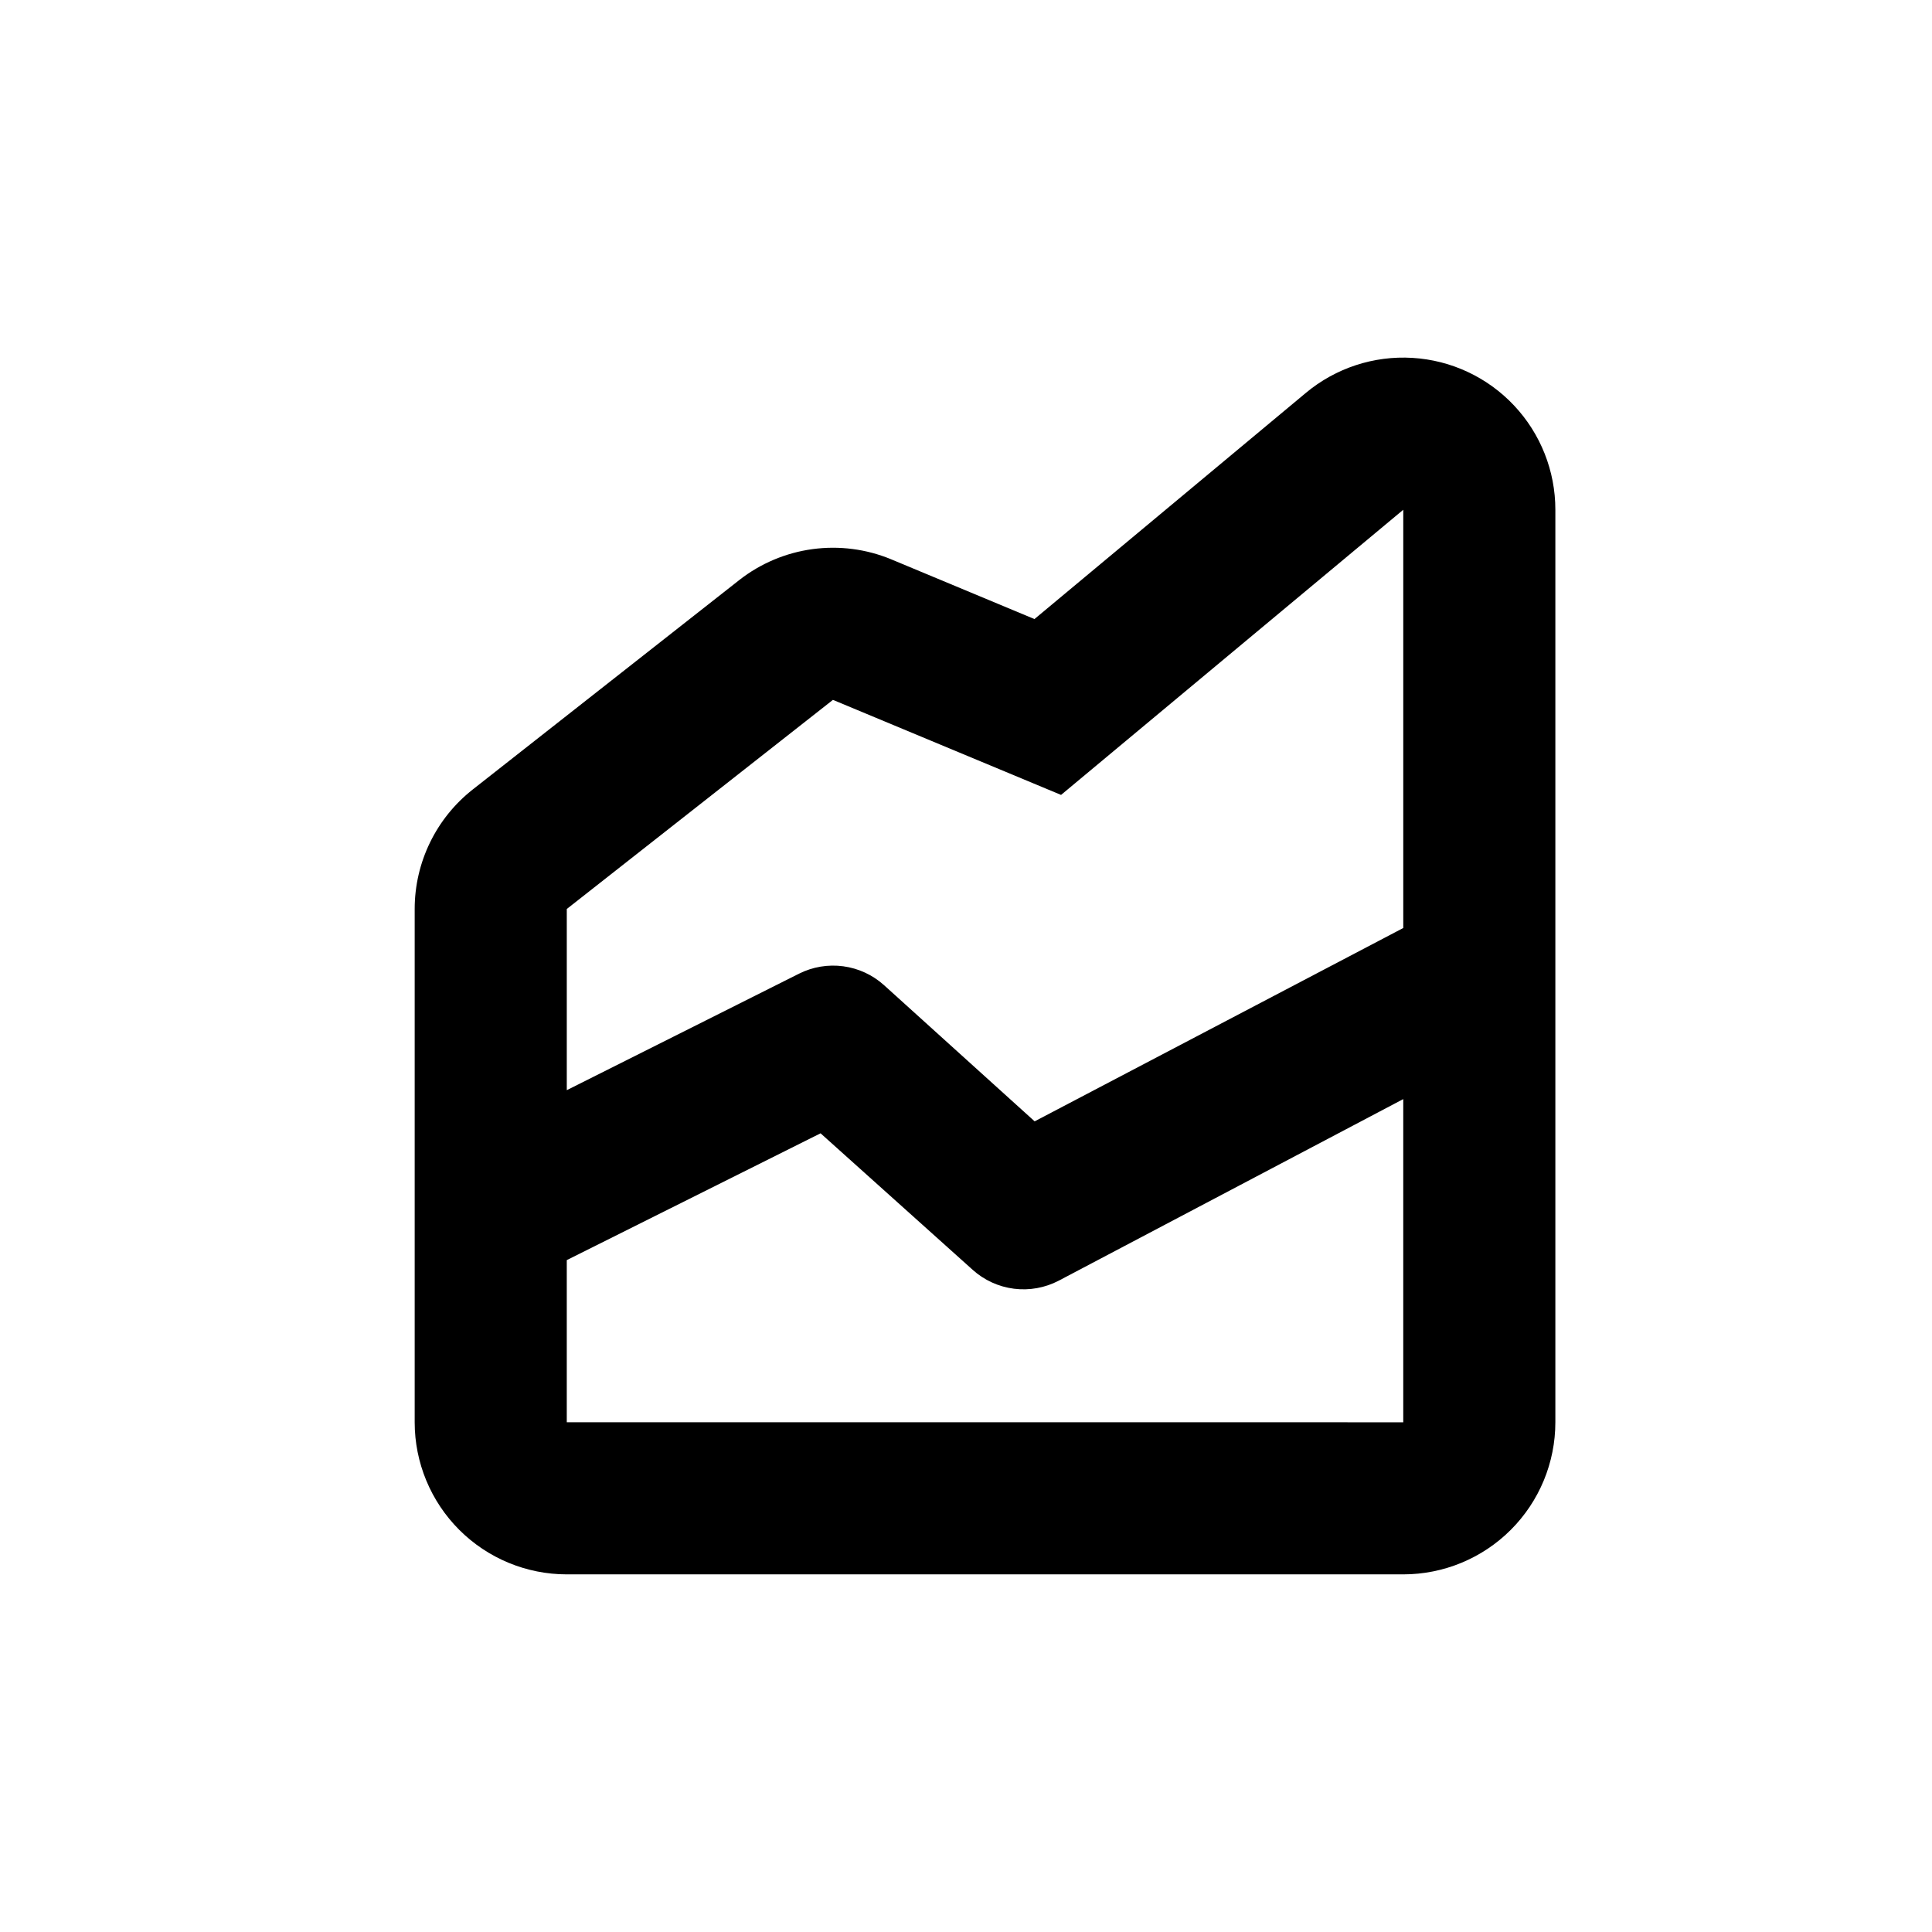 <?xml version="1.0" encoding="UTF-8"?>
<!-- Uploaded to: ICON Repo, www.iconrepo.com, Generator: ICON Repo Mixer Tools -->
<svg fill="#000000" width="800px" height="800px" version="1.1" viewBox="144 144 512 512" xmlns="http://www.w3.org/2000/svg">
 <path d="m269.31 353.2c-9.727 7.637-15.41 19.32-15.414 31.688v136.03c0 10.688 4.246 20.941 11.805 28.5 7.559 7.559 17.809 11.805 28.5 11.805h221.68c10.688 0 20.941-4.246 28.5-11.805 7.559-7.559 11.805-17.812 11.805-28.5v-241.83c0.004-10.27-3.91-20.152-10.949-27.633-7.035-7.481-16.66-11.992-26.91-12.613-10.25-0.625-20.352 2.688-28.242 9.262l-71.941 59.953-37.938-15.82c-6.602-2.742-13.812-3.676-20.895-2.711-7.086 0.965-13.781 3.793-19.41 8.203zm24.891 167.72v-42.977l67.258-33.605 40.305 36.172v0.004c3.059 2.75 6.883 4.5 10.961 5.012s8.219-0.234 11.863-2.141l91.289-48.113v85.648zm130.99-166.26 90.688-75.57v110.84l-97.688 51.238-39.953-36.125c-3.012-2.699-6.762-4.43-10.77-4.969-4.008-0.539-8.086 0.141-11.699 1.949l-61.566 30.883v-48.016l70.531-55.418z"/>
</svg>